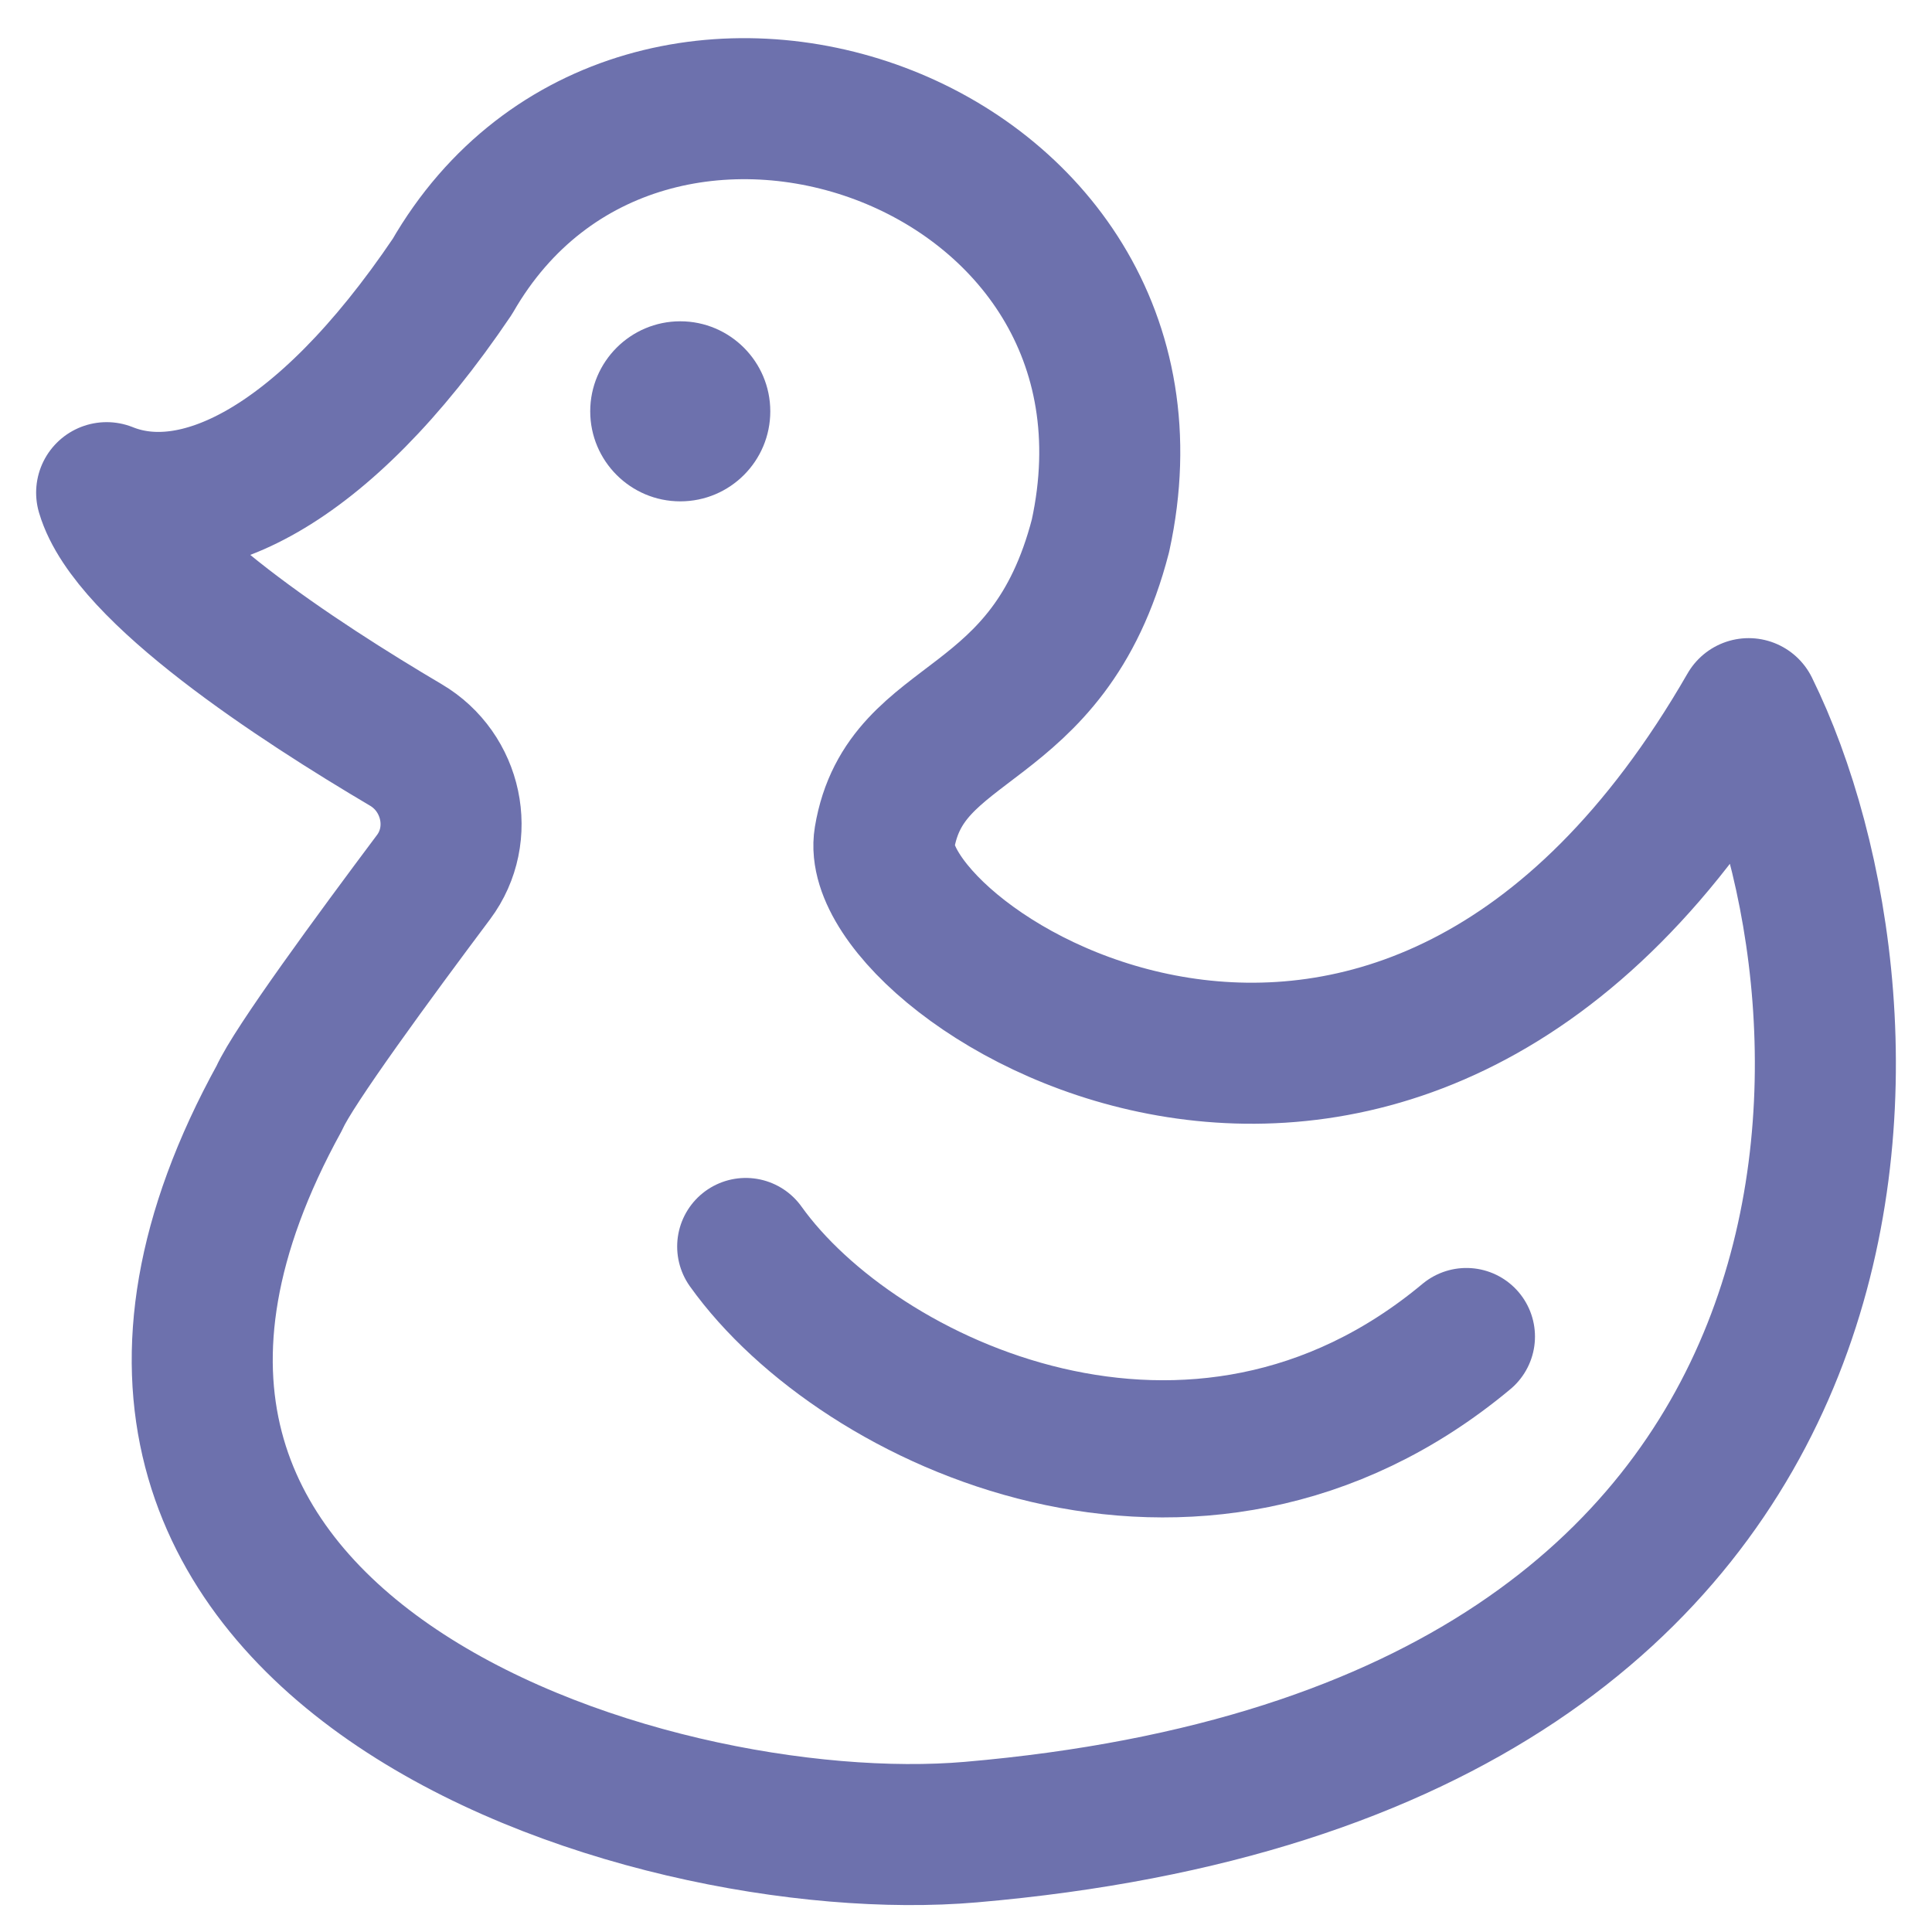 <?xml version="1.0" encoding="utf-8"?>
<!-- Generator: Adobe Illustrator 28.0.0, SVG Export Plug-In . SVG Version: 6.00 Build 0)  -->
<svg version="1.1" id="Слой_1" xmlns="http://www.w3.org/2000/svg" xmlns:xlink="http://www.w3.org/1999/xlink" x="0px" y="0px"
	 viewBox="0 0 1000 1000" style="enable-background:new 0 0 1000 1000;" xml:space="preserve">
<style type="text/css">
	.st0{fill:none;stroke:#6D71AD;stroke-width:73;stroke-linecap:round;stroke-linejoin:round;}
	.st1{fill:none;stroke:#6D71AD;stroke-width:71;stroke-linecap:round;stroke-linejoin:round;}
	.st2{fill:#6D71AD;}
</style>
<path class="st0" d="M234.1,143.2C165.9,244.2,100.2,273.1,55.2,255c12.1,41,99.4,97.8,154.9,130.6c23.9,14.1,30.9,46.2,14.3,68.4
	c-30.5,40.7-72.7,98.2-79.7,114.1c-157.6,286,189.7,394.7,357.8,380.2C997.7,905.6,980.1,519,905.1,366.8
	C725,679.8,447,499.1,457.8,433.9c10.8-65.2,84.8-52.2,111.8-156.6C614.6,70.9,331.9-26.8,234.1,143.2z"/>
<path class="st1" d="M386,645.2c58.3,81.6,233.1,163.2,373,46.6"/>
<path class="st2" d="M352.1,259.5c25.8,0,46.6-20.9,46.6-46.6s-20.9-46.6-46.6-46.6s-46.6,20.9-46.6,46.6S326.4,259.5,352.1,259.5z"
	/>
</svg>
